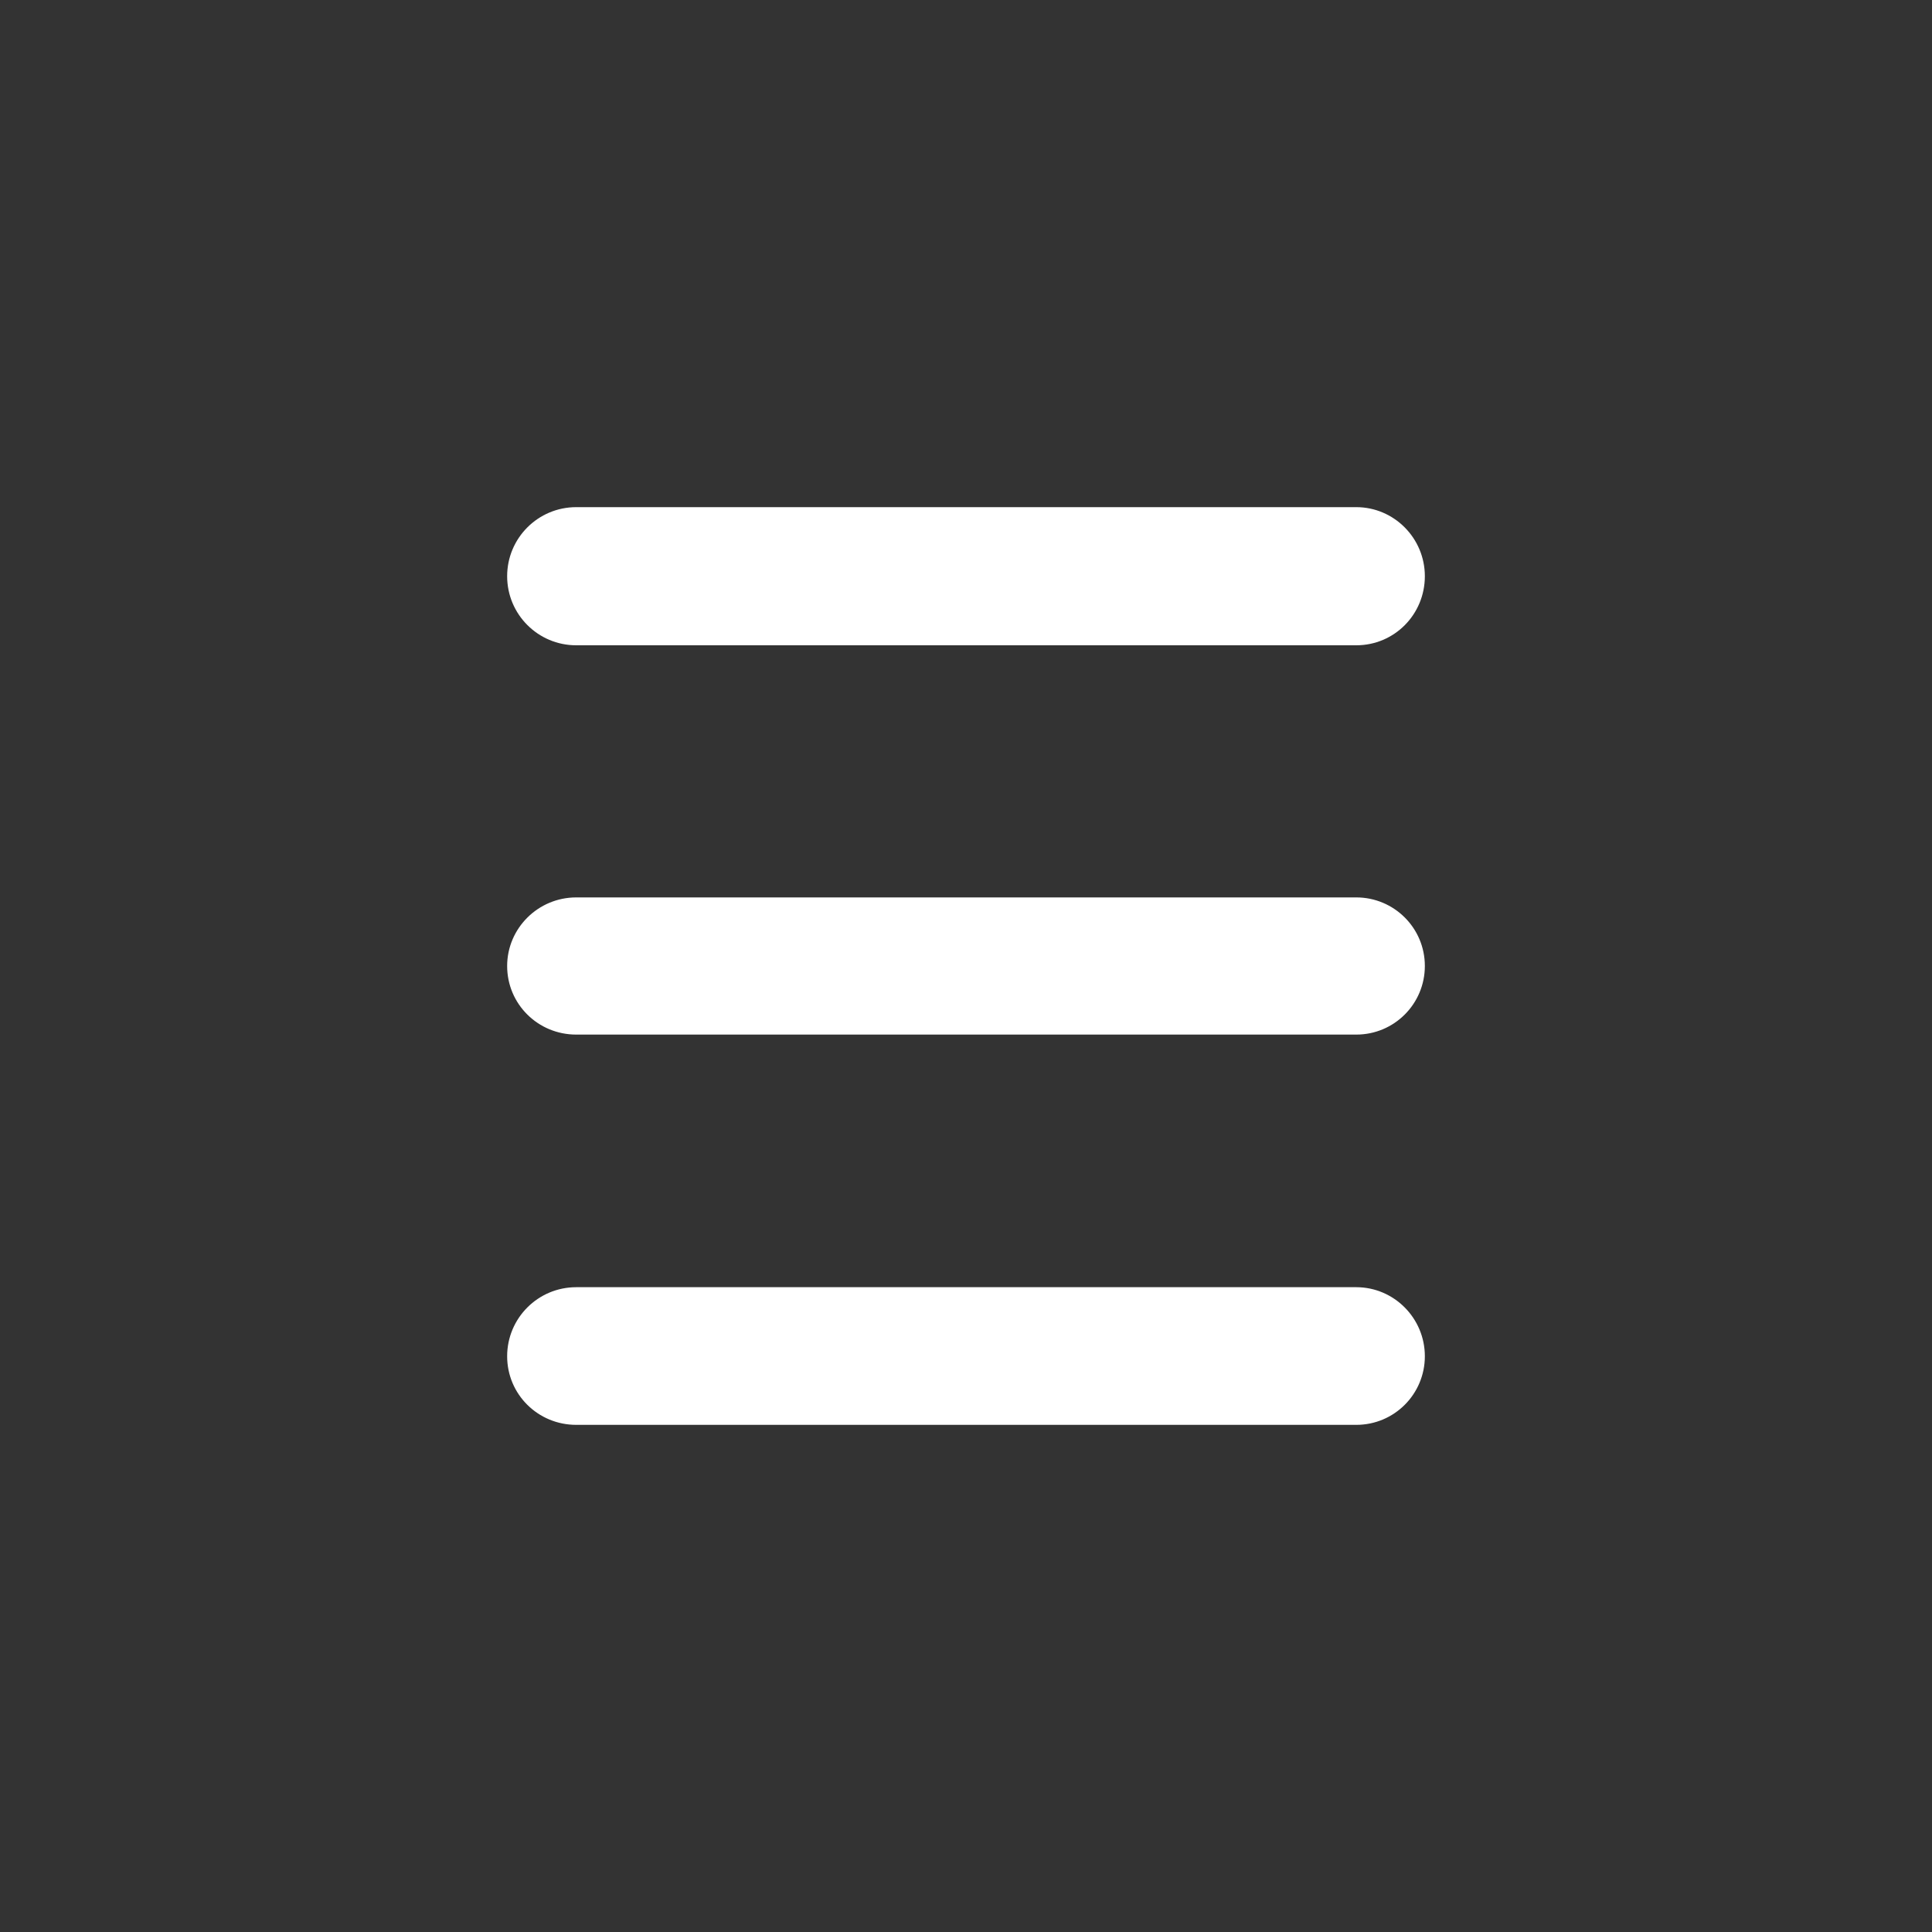 <?xml version="1.0" encoding="utf-8"?>
<!-- Generator: Adobe Illustrator 23.0.1, SVG Export Plug-In . SVG Version: 6.00 Build 0)  -->
<svg version="1.1" id="Ebene_1" xmlns="http://www.w3.org/2000/svg" xmlns:xlink="http://www.w3.org/1999/xlink" x="0px" y="0px"
	 viewBox="0 0 40 40" style="enable-background:new 0 0 40 40;" xml:space="preserve">
<rect x="0" y="0" width="40" height="40" fill="#333333" stroke="none"/>
<style type="text/css">
	.st0{fill:none;}
	.st1{fill:#FFFFFF;}
</style>
<rect y="0" class="st0" width="40" height="40"/>
<path class="st1" d="M28.08,10.5H11.93c-0.79,0-1.43,0.64-1.43,1.43c0,0.79,0.64,1.43,1.43,1.43h16.15c0.79,0,1.42-0.64,1.42-1.43
	C29.5,11.14,28.86,10.5,28.08,10.5z"/>
<path class="st1" d="M28.08,18.58H11.93c-0.79,0-1.43,0.64-1.43,1.42c0,0.79,0.64,1.42,1.43,1.42h16.15c0.79,0,1.42-0.64,1.42-1.42
	C29.5,19.21,28.86,18.58,28.08,18.58z"/>
<path class="st1" d="M28.08,26.65H11.93c-0.79,0-1.43,0.64-1.43,1.43c0,0.79,0.64,1.42,1.43,1.42h16.15c0.79,0,1.42-0.64,1.42-1.42
	C29.5,27.29,28.86,26.65,28.08,26.65z"/>
</svg>
